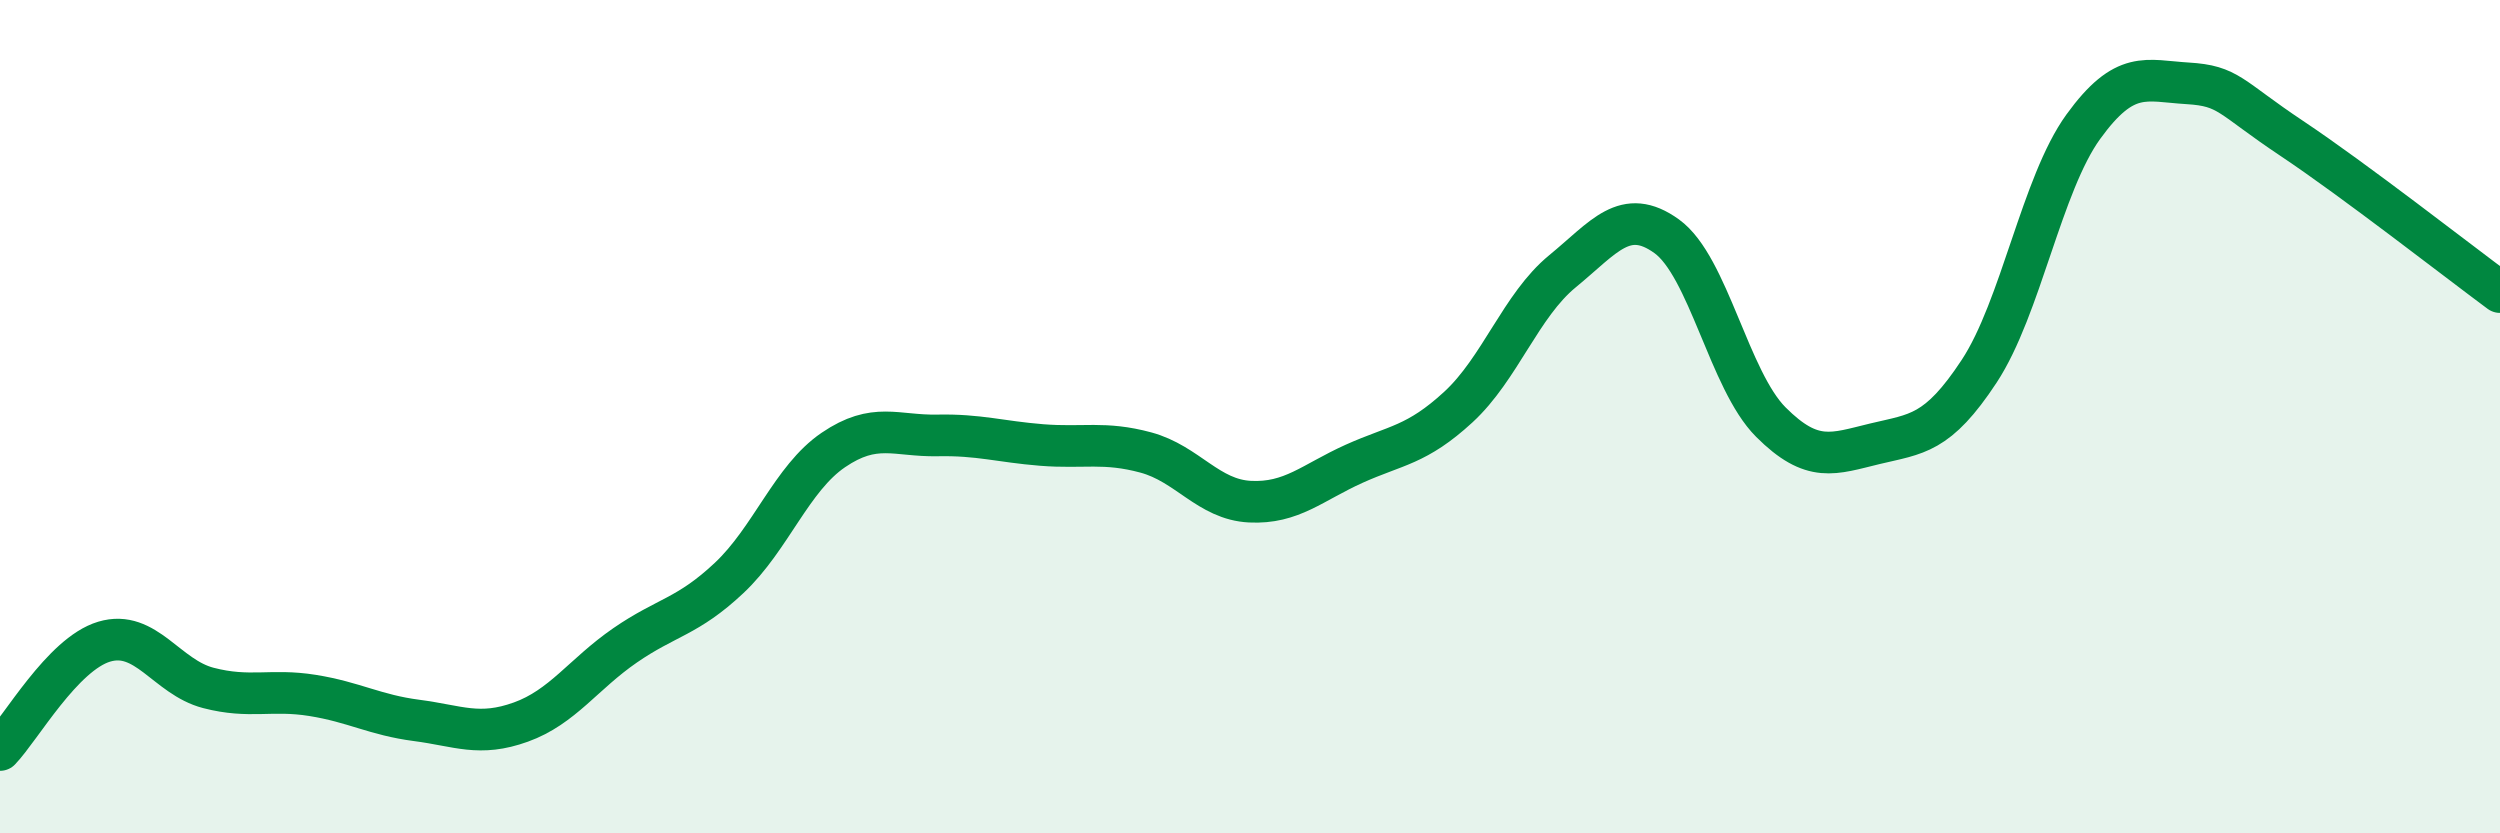 
    <svg width="60" height="20" viewBox="0 0 60 20" xmlns="http://www.w3.org/2000/svg">
      <path
        d="M 0,18 C 0.5,17.48 1.5,15.7 2.5,15.4 C 3.5,15.1 4,16.25 5,16.51 C 6,16.77 6.5,16.53 7.5,16.69 C 8.5,16.85 9,17.16 10,17.29 C 11,17.42 11.5,17.69 12.5,17.33 C 13.5,16.97 14,16.18 15,15.49 C 16,14.8 16.5,14.81 17.5,13.87 C 18.5,12.93 19,11.48 20,10.8 C 21,10.12 21.5,10.47 22.5,10.45 C 23.5,10.43 24,10.6 25,10.68 C 26,10.76 26.5,10.59 27.5,10.86 C 28.5,11.13 29,11.99 30,12.04 C 31,12.09 31.5,11.58 32.5,11.13 C 33.5,10.68 34,10.69 35,9.77 C 36,8.85 36.5,7.33 37.5,6.51 C 38.5,5.69 39,4.95 40,5.67 C 41,6.39 41.5,9.13 42.5,10.13 C 43.5,11.13 44,10.89 45,10.65 C 46,10.41 46.5,10.43 47.5,8.91 C 48.5,7.39 49,4.42 50,3.04 C 51,1.66 51.5,1.94 52.5,2 C 53.5,2.06 53.5,2.32 55,3.32 C 56.5,4.32 59,6.27 60,7.01L60 20L0 20Z"
        fill="#008740"
        opacity="0.1"
        stroke-linecap="round"
        stroke-linejoin="round"
      />
      <path
        d="M 0,18 C 0.5,17.48 1.5,15.7 2.5,15.4 C 3.5,15.1 4,16.25 5,16.51 C 6,16.77 6.5,16.53 7.5,16.69 C 8.5,16.85 9,17.16 10,17.29 C 11,17.42 11.5,17.69 12.5,17.33 C 13.5,16.97 14,16.18 15,15.49 C 16,14.8 16.5,14.81 17.5,13.87 C 18.5,12.93 19,11.48 20,10.8 C 21,10.12 21.5,10.47 22.5,10.45 C 23.5,10.43 24,10.6 25,10.68 C 26,10.76 26.5,10.59 27.5,10.86 C 28.5,11.13 29,11.99 30,12.04 C 31,12.09 31.5,11.58 32.5,11.13 C 33.5,10.68 34,10.69 35,9.77 C 36,8.85 36.5,7.33 37.5,6.51 C 38.5,5.69 39,4.95 40,5.67 C 41,6.39 41.5,9.13 42.5,10.13 C 43.5,11.13 44,10.89 45,10.65 C 46,10.41 46.5,10.43 47.5,8.91 C 48.5,7.39 49,4.42 50,3.04 C 51,1.66 51.5,1.94 52.5,2 C 53.5,2.06 53.5,2.32 55,3.32 C 56.5,4.32 59,6.27 60,7.01"
        stroke="#008740"
        stroke-width="1"
        fill="none"
        stroke-linecap="round"
        stroke-linejoin="round"
      />
    </svg>
  